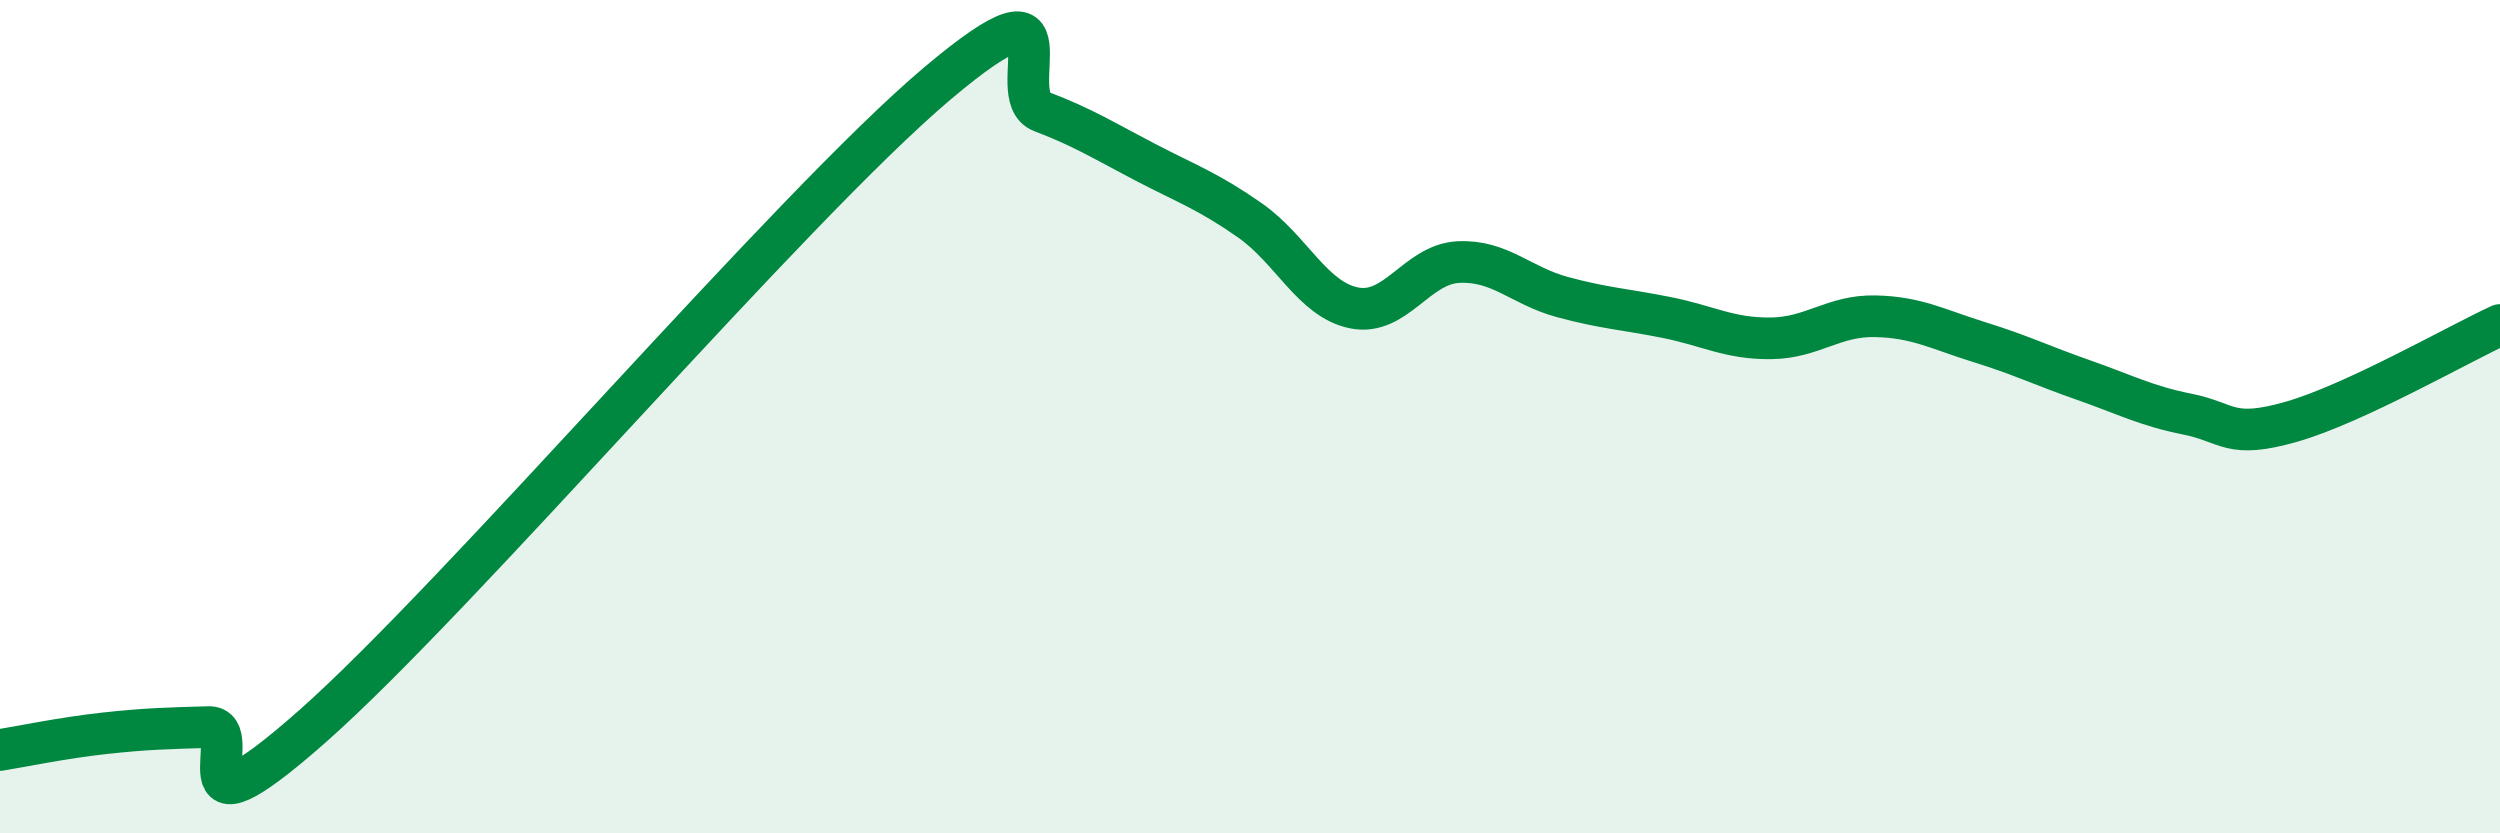 
    <svg width="60" height="20" viewBox="0 0 60 20" xmlns="http://www.w3.org/2000/svg">
      <path
        d="M 0,18 C 0.5,17.92 1.5,17.71 2.5,17.6 C 3.5,17.49 4,17.48 5,17.45 C 6,17.42 4,20.52 7.5,17.43 C 11,14.34 19,4.95 22.5,2 C 26,-0.95 24,2.3 25,2.68 C 26,3.06 26.5,3.38 27.5,3.9 C 28.5,4.42 29,4.59 30,5.29 C 31,5.99 31.5,7.19 32.5,7.39 C 33.5,7.59 34,6.34 35,6.29 C 36,6.24 36.5,6.86 37.5,7.13 C 38.5,7.4 39,7.42 40,7.62 C 41,7.82 41.5,8.13 42.5,8.12 C 43.5,8.11 44,7.57 45,7.59 C 46,7.61 46.5,7.9 47.5,8.21 C 48.5,8.52 49,8.77 50,9.12 C 51,9.47 51.5,9.74 52.5,9.94 C 53.5,10.14 53.5,10.55 55,10.12 C 56.5,9.69 59,8.26 60,7.8L60 20L0 20Z"
        fill="#008740"
        opacity="0.1"
        stroke-linecap="round"
        stroke-linejoin="round"
      />
      <path
        d="M 0,18 C 0.5,17.92 1.5,17.71 2.5,17.6 C 3.5,17.49 4,17.48 5,17.45 C 6,17.42 4,20.52 7.5,17.43 C 11,14.34 19,4.95 22.5,2 C 26,-0.95 24,2.3 25,2.68 C 26,3.06 26.5,3.38 27.5,3.9 C 28.5,4.42 29,4.59 30,5.29 C 31,5.99 31.5,7.19 32.5,7.39 C 33.5,7.59 34,6.34 35,6.29 C 36,6.24 36.5,6.86 37.5,7.13 C 38.5,7.4 39,7.42 40,7.62 C 41,7.82 41.5,8.13 42.5,8.12 C 43.5,8.11 44,7.57 45,7.59 C 46,7.61 46.5,7.9 47.5,8.21 C 48.5,8.52 49,8.77 50,9.12 C 51,9.47 51.5,9.74 52.5,9.94 C 53.5,10.14 53.5,10.55 55,10.12 C 56.5,9.69 59,8.26 60,7.8"
        stroke="#008740"
        stroke-width="1"
        fill="none"
        stroke-linecap="round"
        stroke-linejoin="round"
      />
    </svg>
  